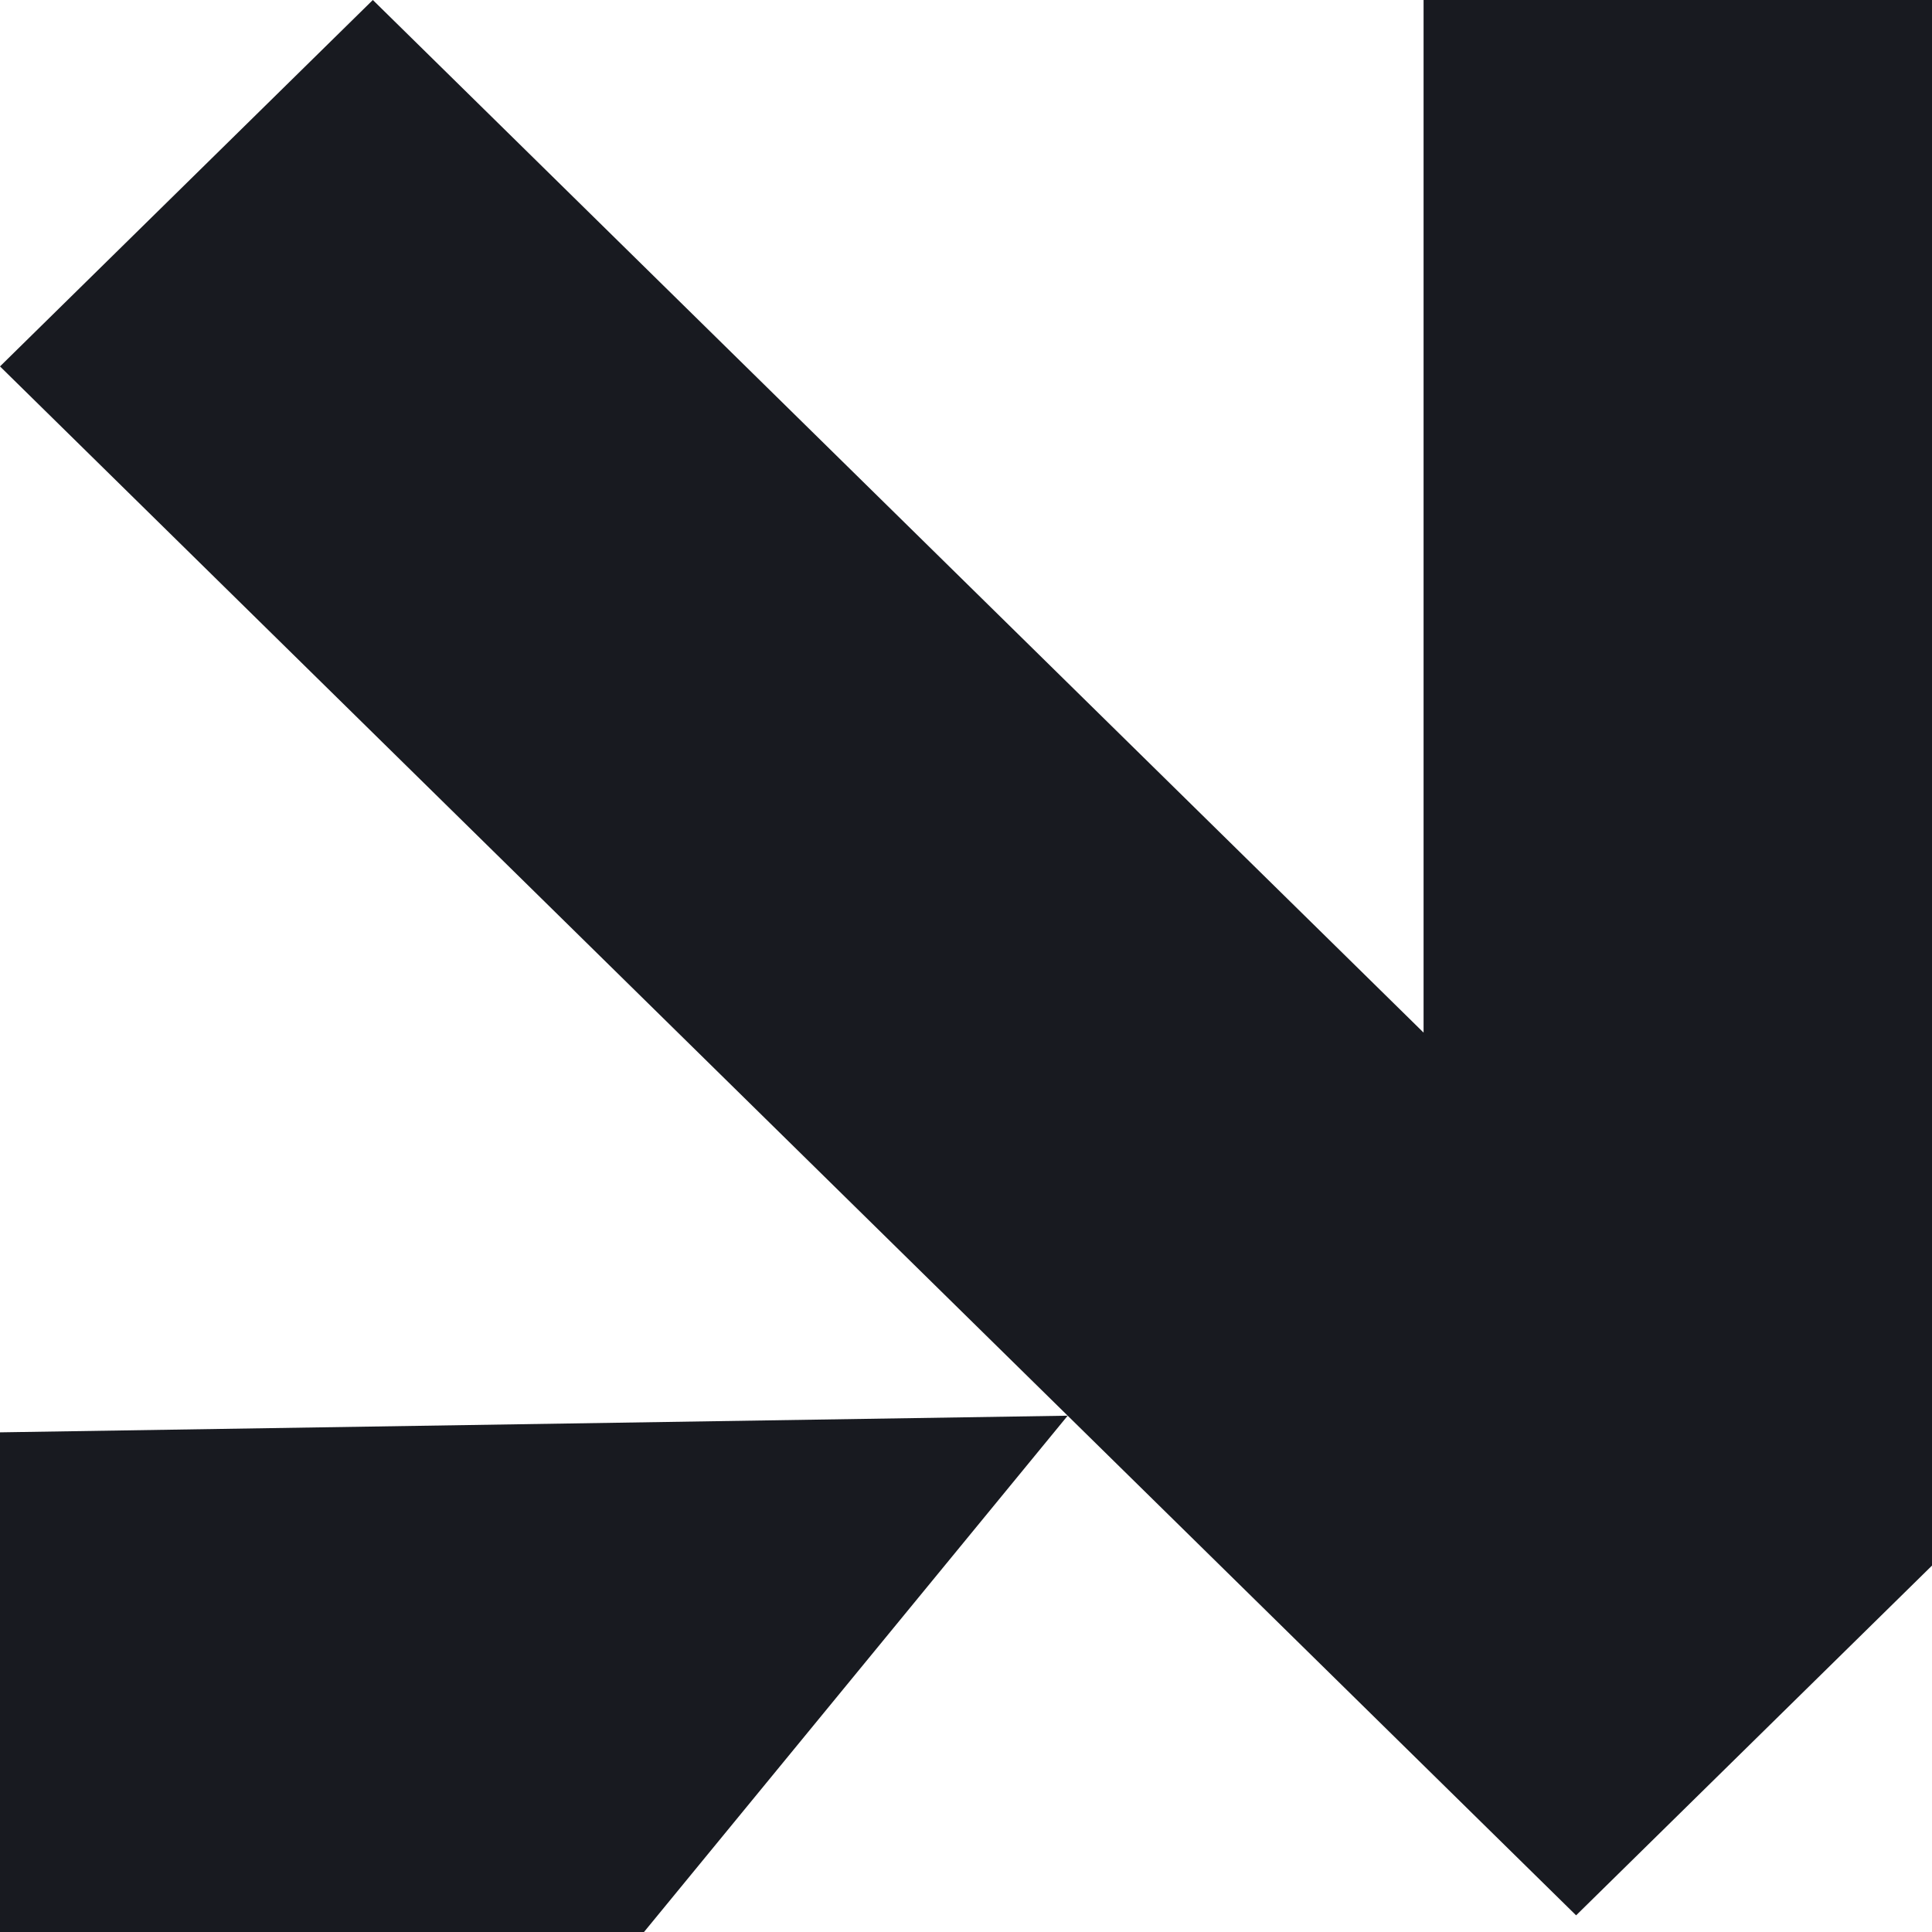 <svg width="220" height="220" viewBox="0 0 220 220" fill="none" xmlns="http://www.w3.org/2000/svg">
<path d="M162.105 0L220 0V178.276L179.474 218.103L121.579 161.207L73.333 220H0V163.103L121.579 161.207L0 41.724L42.456 0L162.105 117.586V0Z" fill="#181A20"/>
</svg>
